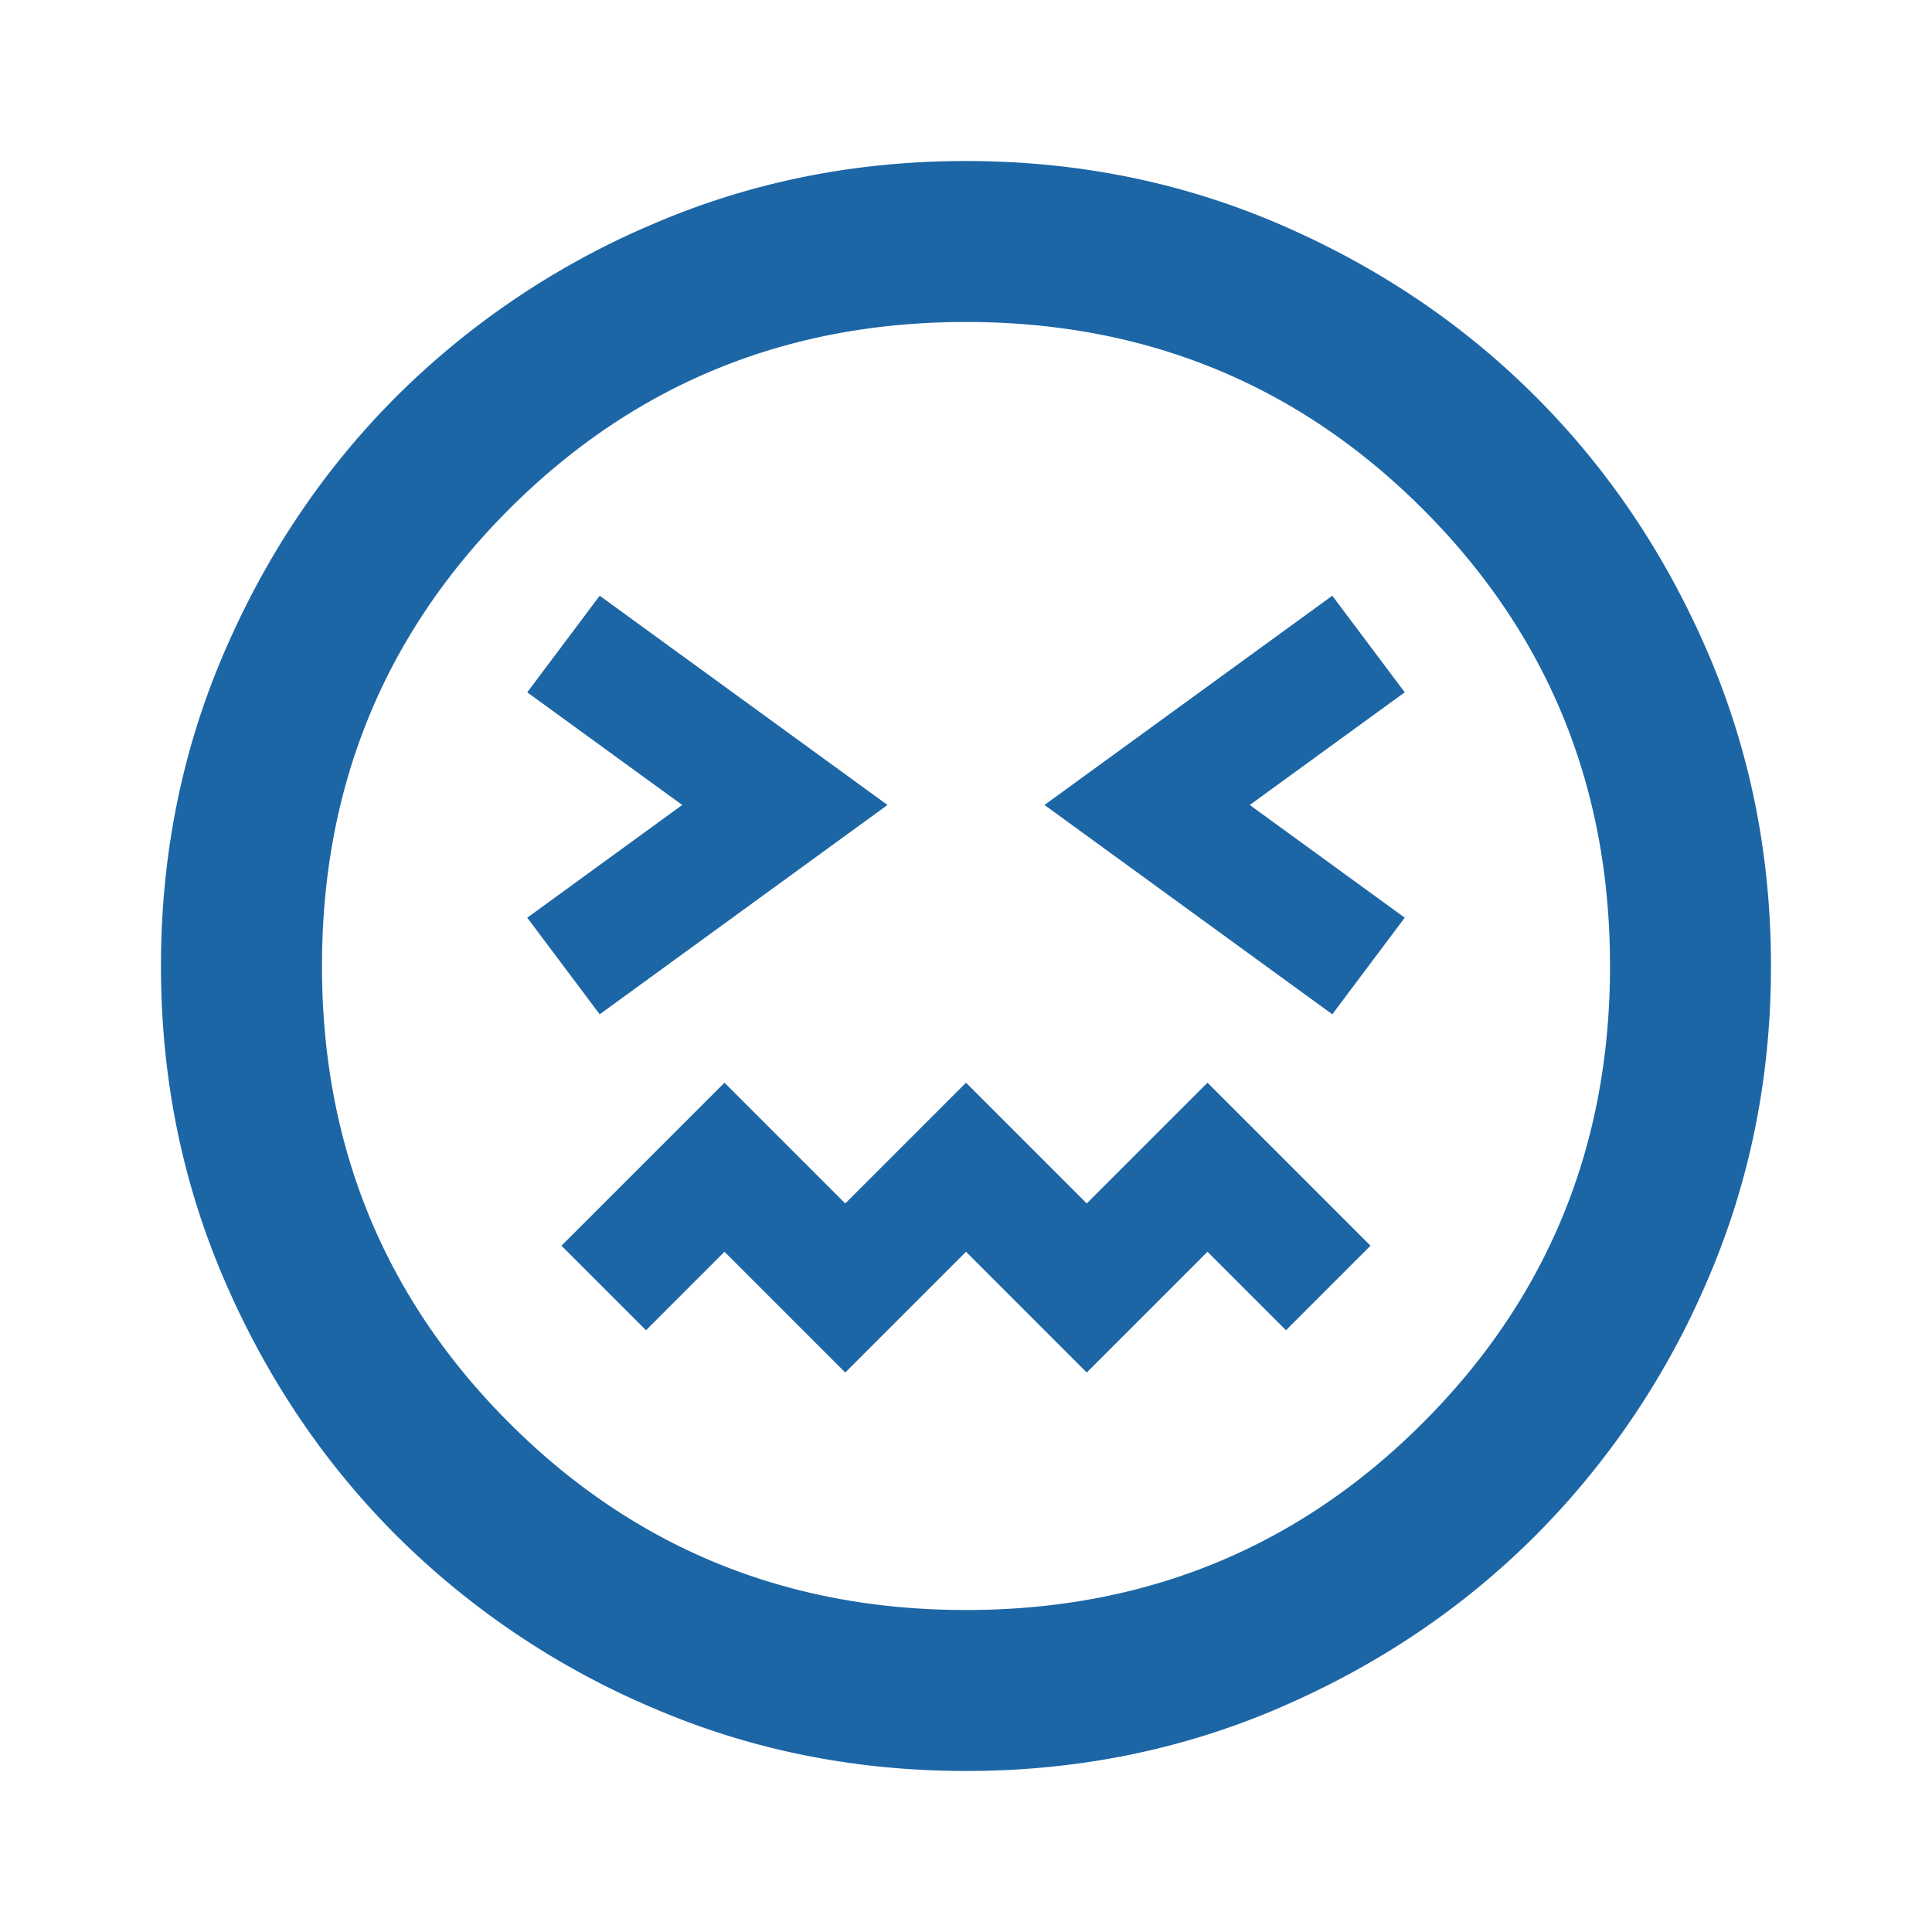 <svg width="32" height="32" viewBox="0 0 32 32" fill="none" xmlns="http://www.w3.org/2000/svg"><mask id="a" style="mask-type:alpha" maskUnits="userSpaceOnUse" x="0" y="0" width="32" height="32"><path fill="#D9D9D9" d="M0 0h32v32H0z"/></mask><g mask="url(#a)"><path d="M9.933 16.8l4.767-3.467-4.767-3.466-1.2 1.6 2.567 1.866L8.733 15.2l1.2 1.6zm12.134 0l1.2-1.6-2.567-1.867 2.567-1.866-1.2-1.6-4.767 3.466 4.767 3.467zM14 22.733l2-2 2 2 2-2 1.3 1.3 1.4-1.4-2.7-2.7-2 2-2-2-2 2-2-2-2.7 2.7 1.4 1.4 1.3-1.3 2 2zm2 6.6c-1.845 0-3.578-.35-5.2-1.05a13.465 13.465 0 01-4.234-2.85c-1.2-1.2-2.15-2.61-2.85-4.233-.7-1.622-1.05-3.355-1.05-5.2 0-1.844.35-3.578 1.05-5.2.7-1.622 1.65-3.033 2.85-4.233a13.47 13.47 0 014.234-2.85c1.622-.7 3.355-1.05 5.2-1.05 1.844 0 3.578.35 5.2 1.05 1.622.7 3.033 1.65 4.233 2.85 1.2 1.2 2.15 2.61 2.85 4.233.7 1.622 1.05 3.356 1.05 5.2 0 1.845-.35 3.578-1.05 5.2a13.465 13.465 0 01-2.85 4.233c-1.2 1.2-2.61 2.15-4.233 2.85-1.622.7-3.356 1.05-5.2 1.05zm0-2.666c2.978 0 5.5-1.034 7.567-3.1 2.066-2.067 3.1-4.59 3.1-7.567 0-2.978-1.034-5.5-3.1-7.567-2.067-2.066-4.59-3.1-7.567-3.1-2.978 0-5.5 1.034-7.567 3.1-2.066 2.067-3.1 4.59-3.1 7.567 0 2.978 1.034 5.5 3.1 7.567 2.067 2.066 4.59 3.1 7.567 3.1z" fill="#1C66A6"/></g></svg>